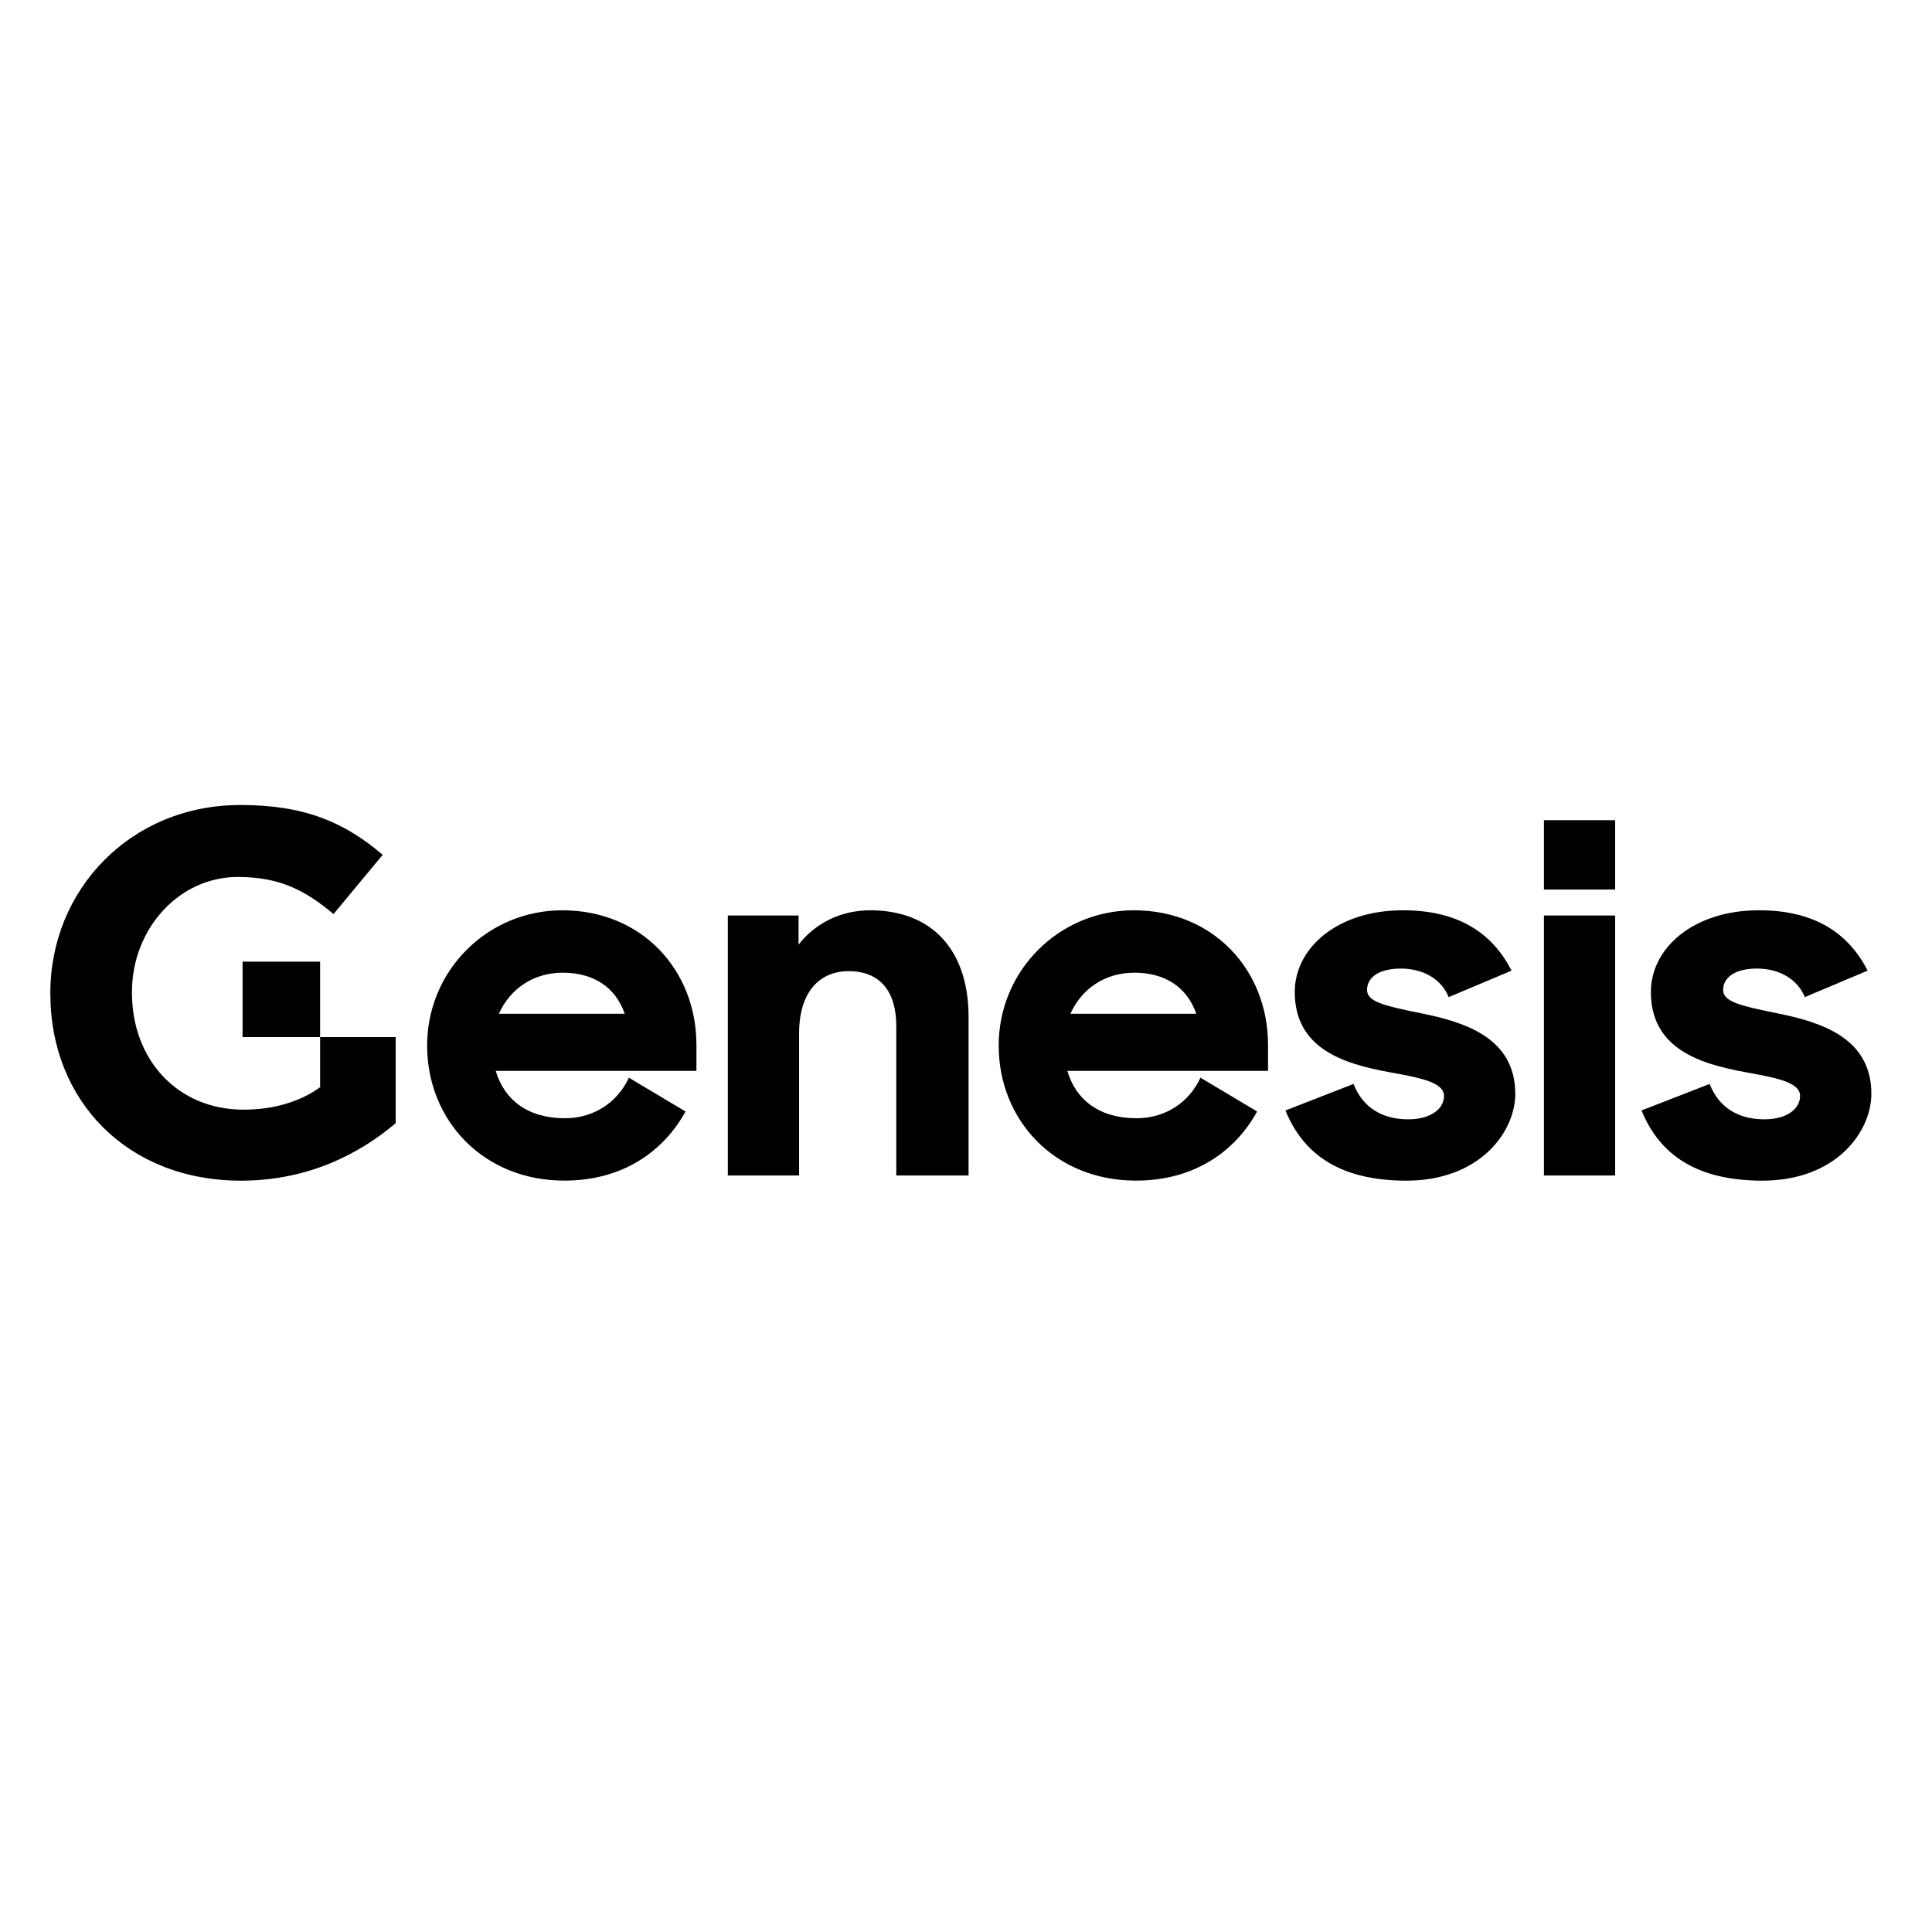 <svg width="36" height="36" viewBox="0 0 36 36" fill="none" xmlns="http://www.w3.org/2000/svg">
<g clip-path="url(#clip0_331_74857)">
<path d="M9.296 18.89C9.5 18.435 9.926 18.125 10.488 18.125C11.05 18.125 11.466 18.386 11.641 18.89H9.296ZM10.478 16.962C9.083 16.962 7.959 18.086 7.959 19.481C7.959 20.876 9.005 21.999 10.517 21.999C11.592 21.999 12.358 21.466 12.774 20.711L11.718 20.081C11.505 20.546 11.059 20.837 10.526 20.837C9.829 20.837 9.393 20.488 9.238 19.955H12.977V19.471C12.977 18.076 11.96 16.962 10.478 16.962ZM16.217 16.962C15.665 16.962 15.19 17.204 14.88 17.602V17.059H13.562V21.903H14.89V19.258C14.89 18.444 15.306 18.096 15.81 18.096C16.401 18.096 16.701 18.474 16.701 19.122V21.903H18.048V18.948C18.048 17.698 17.36 16.962 16.217 16.962ZM19.946 18.89C20.149 18.435 20.576 18.125 21.138 18.125C21.7 18.125 22.116 18.386 22.291 18.89H19.946ZM21.128 16.962C19.733 16.962 18.609 18.086 18.609 19.481C18.609 20.876 19.656 21.999 21.167 21.999C22.243 21.999 23.008 21.466 23.425 20.711L22.369 20.081C22.156 20.546 21.71 20.837 21.177 20.837C20.48 20.837 20.043 20.488 19.889 19.955H23.628V19.471C23.628 18.076 22.61 16.962 21.128 16.962ZM26.48 18.881C25.753 18.735 25.473 18.657 25.473 18.445C25.473 18.232 25.666 18.048 26.102 18.048C26.539 18.048 26.868 18.261 26.994 18.58L28.166 18.086C27.818 17.408 27.197 16.953 26.113 16.962C24.911 16.972 24.126 17.669 24.126 18.483C24.126 19.52 24.999 19.815 25.87 19.975C26.433 20.078 26.907 20.159 26.907 20.421C26.907 20.653 26.674 20.857 26.238 20.857C25.764 20.857 25.395 20.644 25.221 20.198L23.952 20.692C24.301 21.545 25.008 21.992 26.181 22C27.576 22.009 28.235 21.089 28.235 20.382C28.234 19.336 27.293 19.045 26.48 18.881ZM28.769 21.903H30.096V17.059H28.769V21.903ZM33.116 18.881C32.389 18.735 32.108 18.657 32.108 18.445C32.108 18.232 32.303 18.048 32.738 18.048C33.174 18.048 33.503 18.261 33.63 18.58L34.801 18.086C34.453 17.408 33.833 16.953 32.748 16.962C31.546 16.972 30.762 17.669 30.762 18.483C30.762 19.52 31.634 19.815 32.505 19.975C33.068 20.078 33.542 20.159 33.542 20.421C33.542 20.653 33.31 20.857 32.874 20.857C32.399 20.857 32.031 20.644 31.856 20.198L30.587 20.692C30.937 21.545 31.643 21.992 32.816 22C34.211 22.009 34.87 21.089 34.87 20.382C34.87 19.336 33.93 19.045 33.116 18.881ZM4.52 17.919V19.325H5.965V17.919H4.52ZM5.965 20.259C5.584 20.534 5.089 20.677 4.537 20.677C3.317 20.677 2.459 19.755 2.459 18.5V18.481C2.459 17.314 3.329 16.341 4.431 16.341C5.223 16.341 5.693 16.596 6.215 17.032L7.131 15.928C6.426 15.329 5.692 15 4.479 15C2.431 15 0.938 16.579 0.938 18.5V18.519C0.938 20.517 2.381 22 4.489 22C5.723 22 6.68 21.516 7.373 20.929V19.325H5.965V20.259ZM28.769 15.283V16.575H30.096V15.283H28.769Z" fill="black"/>
</g>
<defs>
<clipPath id="clip0_331_74857">
<rect width="34.125" height="7" fill="white" transform="translate(0.938 15)"/>
</clipPath>
</defs>
</svg>
